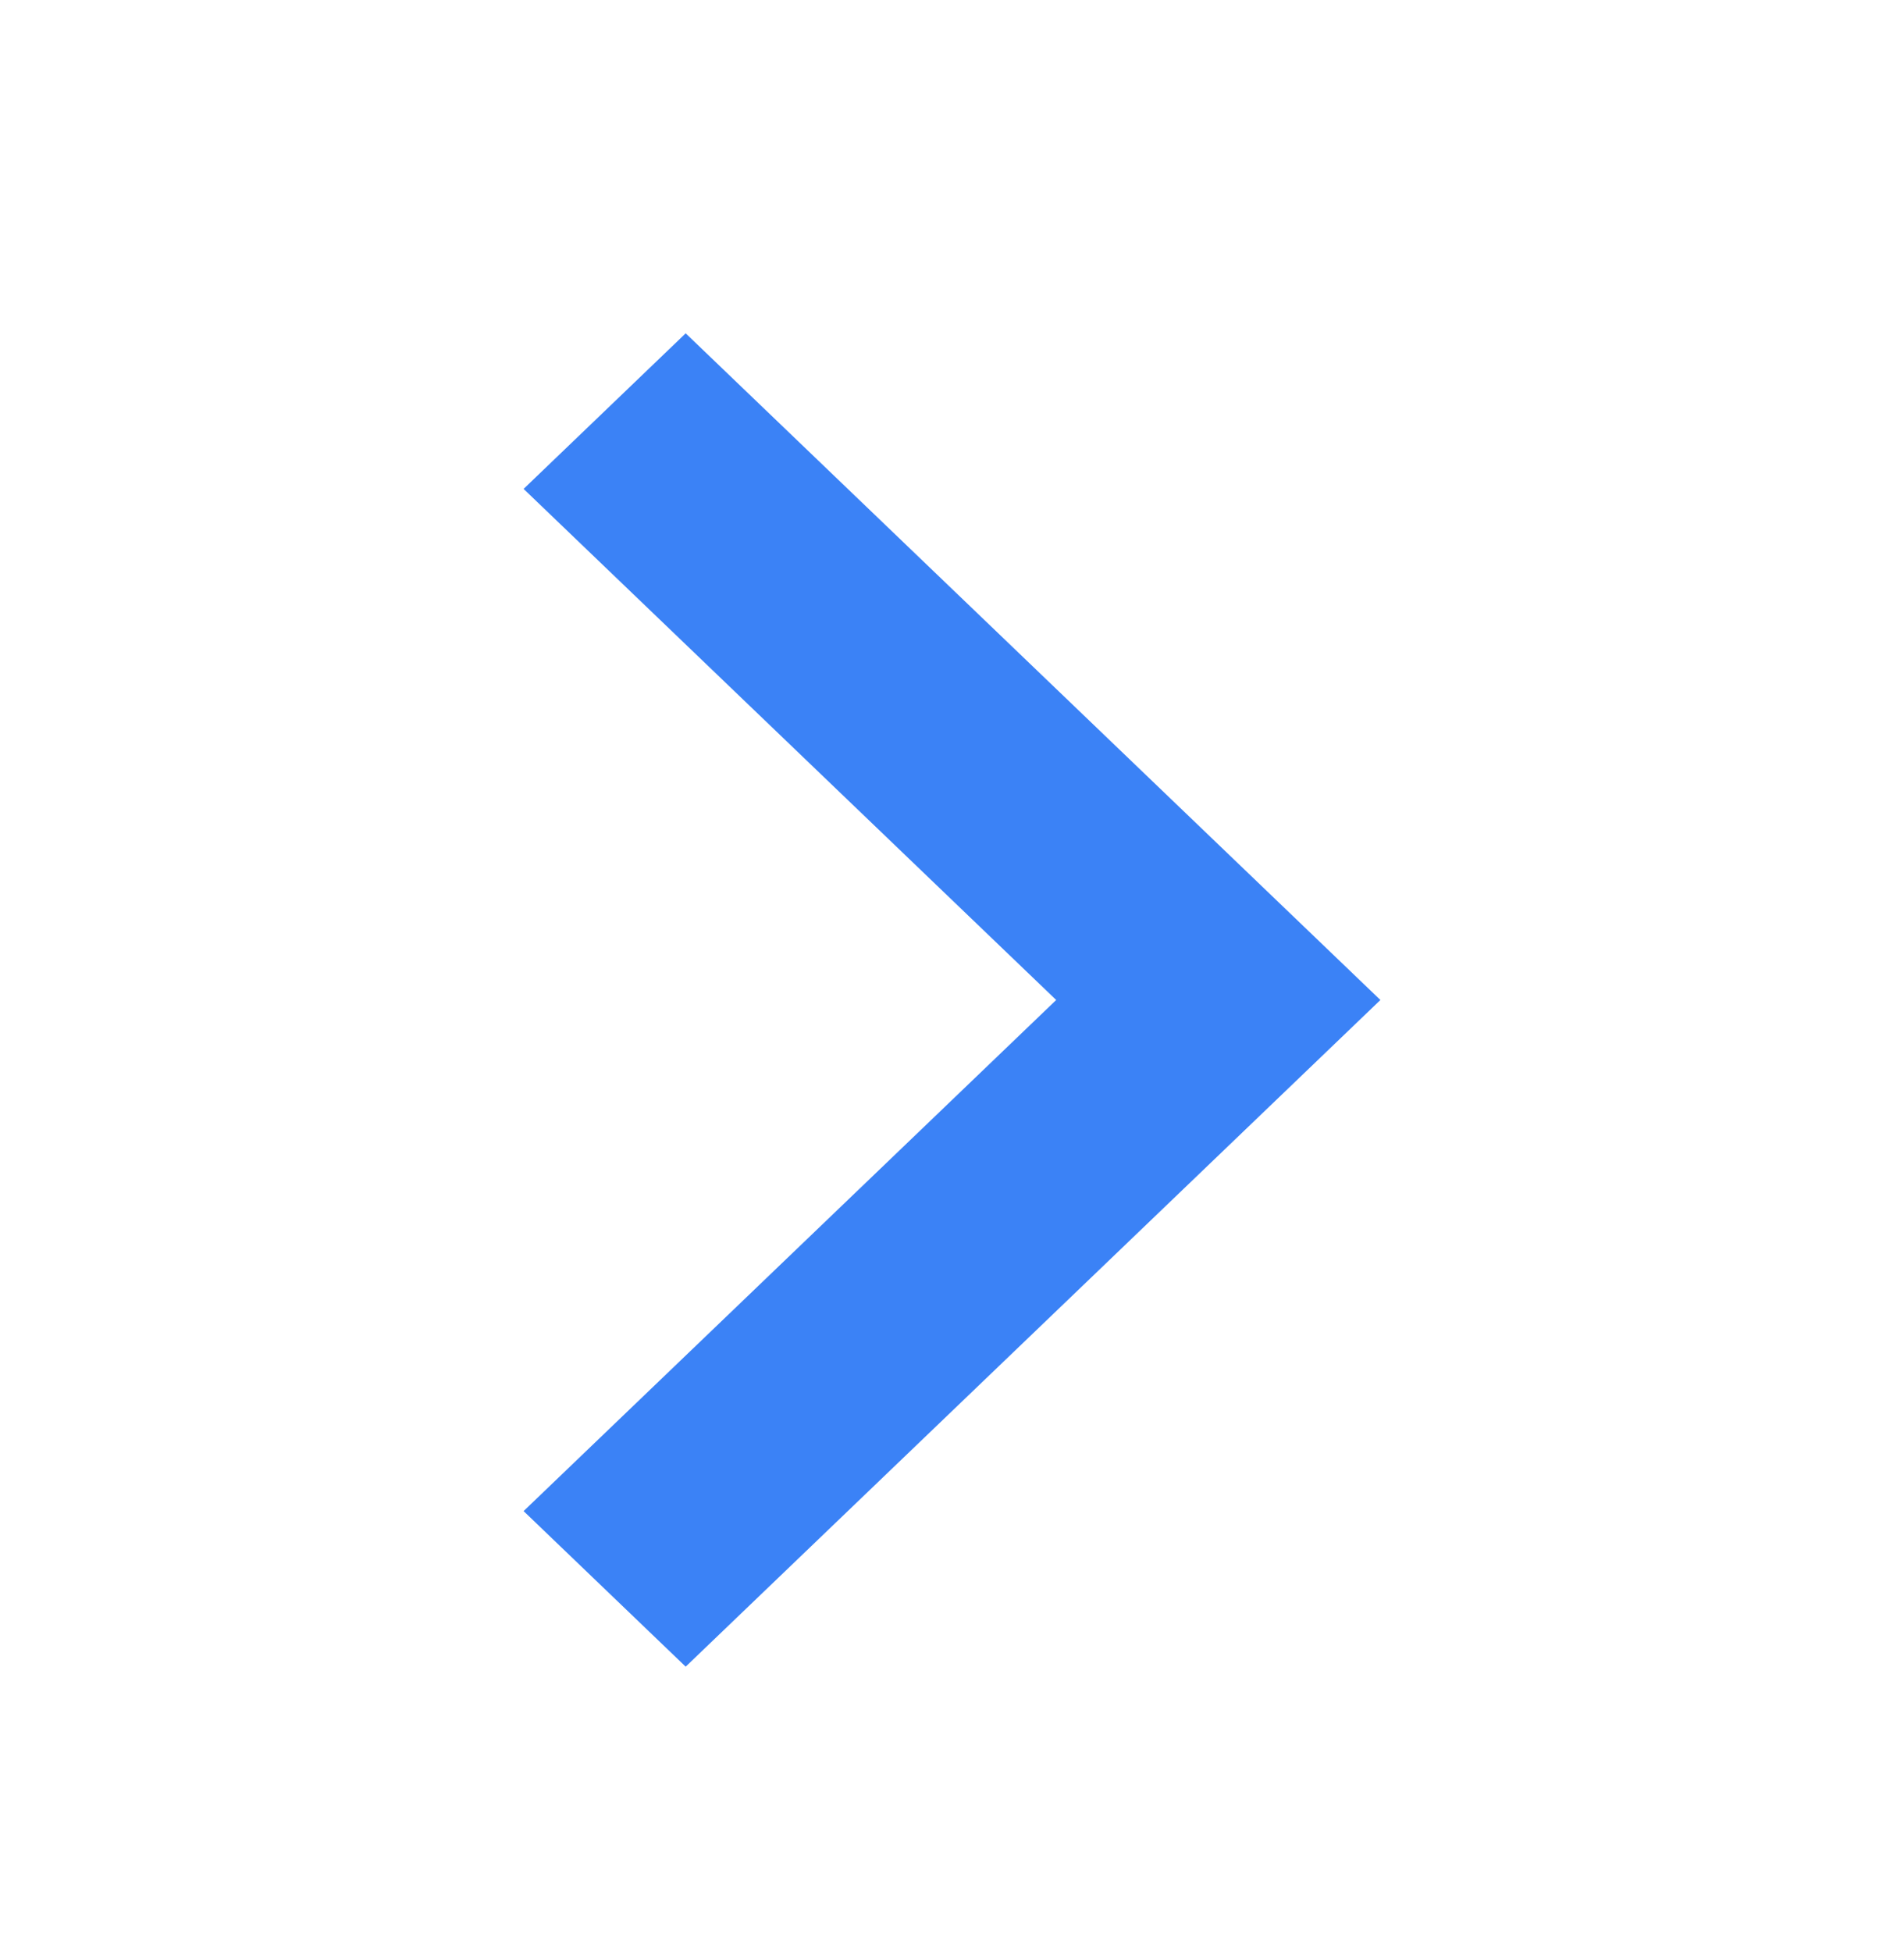 <svg width="40" height="41" viewBox="0 0 40 41" fill="none" xmlns="http://www.w3.org/2000/svg">
<path d="M22.189 21L11 10.267L14.405 7L29 21L14.405 35L11 31.733L22.189 21Z" fill="#3B82F6"/>
</svg>
